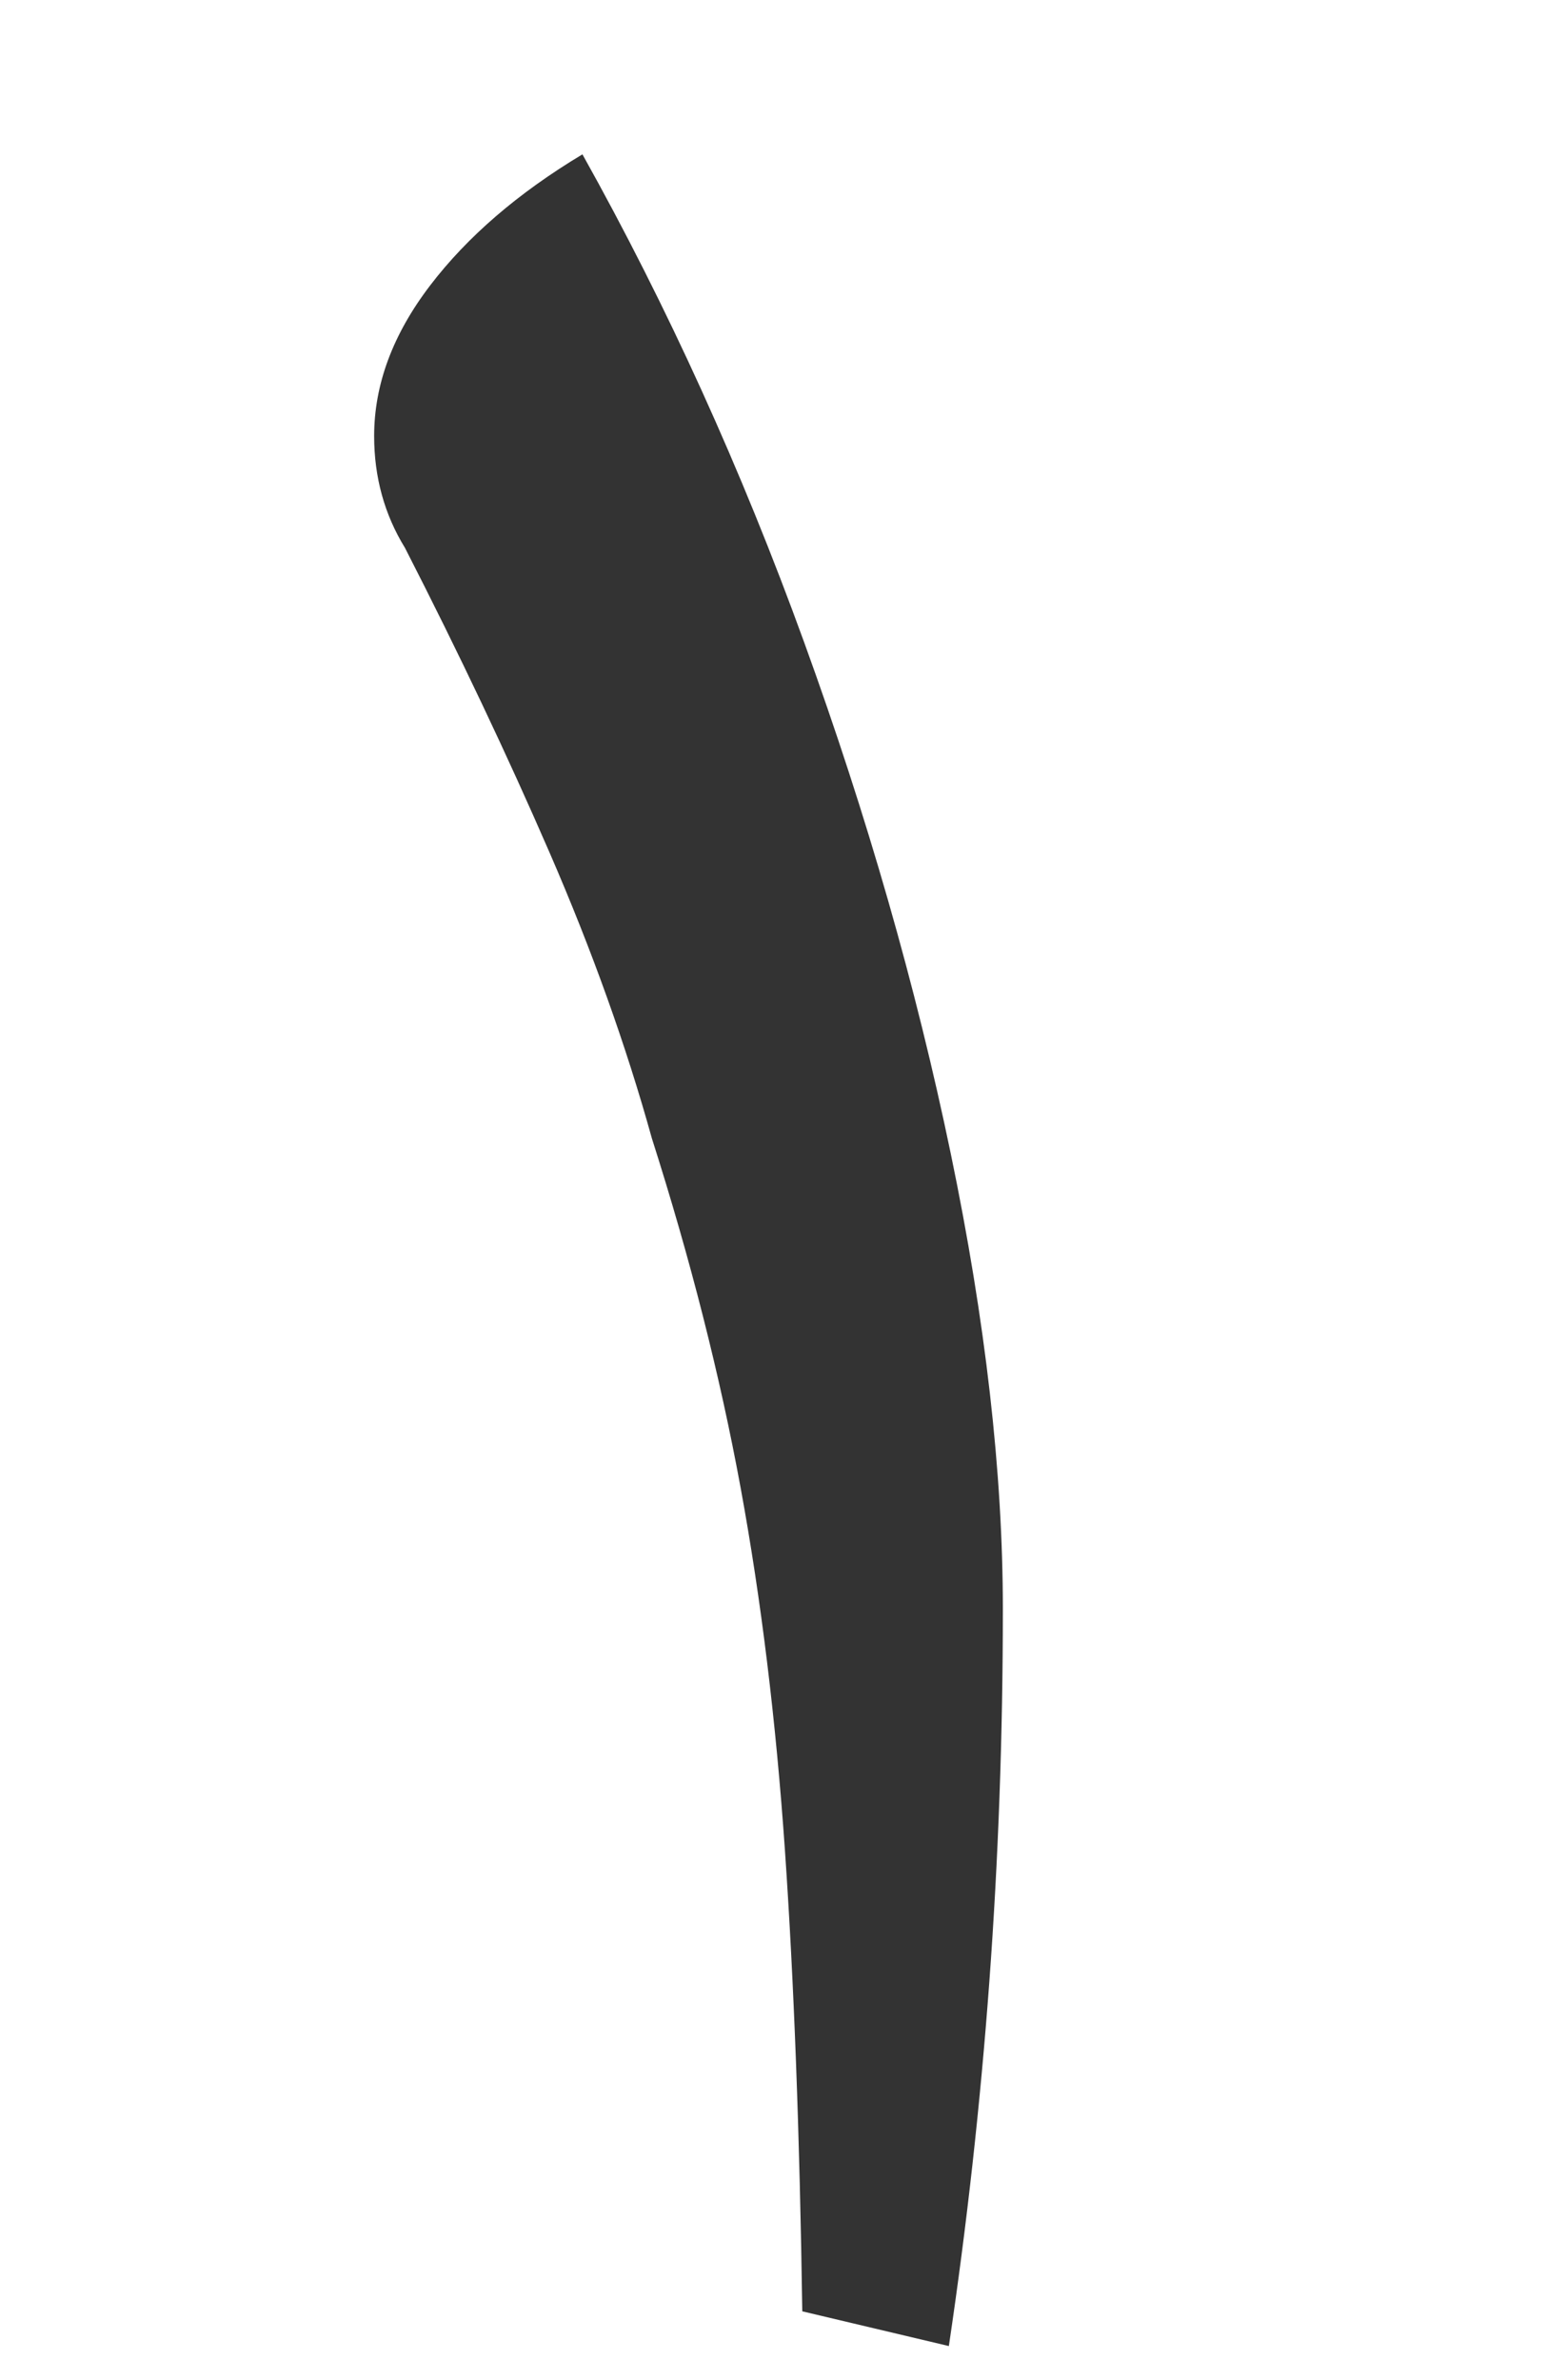 <?xml version="1.0" encoding="UTF-8"?>
<svg xmlns="http://www.w3.org/2000/svg" id="Layer_1" data-name="Layer 1" viewBox="0 0 24.36 37.01">
  <defs>
    <style>
      .cls-1 {
        fill: #333;
      }
    </style>
  </defs>
  <path class="cls-1" d="m15.39,30.81c.14-1.9.21-3.83.21-5.79,0-2.12-.27-4.48-.81-7.08-.54-2.6-1.3-5.25-2.28-7.95-.98-2.7-2.13-5.23-3.45-7.59-1,.6-1.79,1.28-2.37,2.04-.58.76-.87,1.54-.87,2.34,0,.64.16,1.22.48,1.74.84,1.64,1.59,3.22,2.25,4.74.66,1.52,1.19,3,1.59,4.44.6,1.88,1.06,3.69,1.38,5.43.32,1.74.55,3.62.69,5.64.14,2.02.23,4.41.27,7.17l2.28.54c.28-1.88.49-3.77.63-5.67Z"></path>
</svg>
